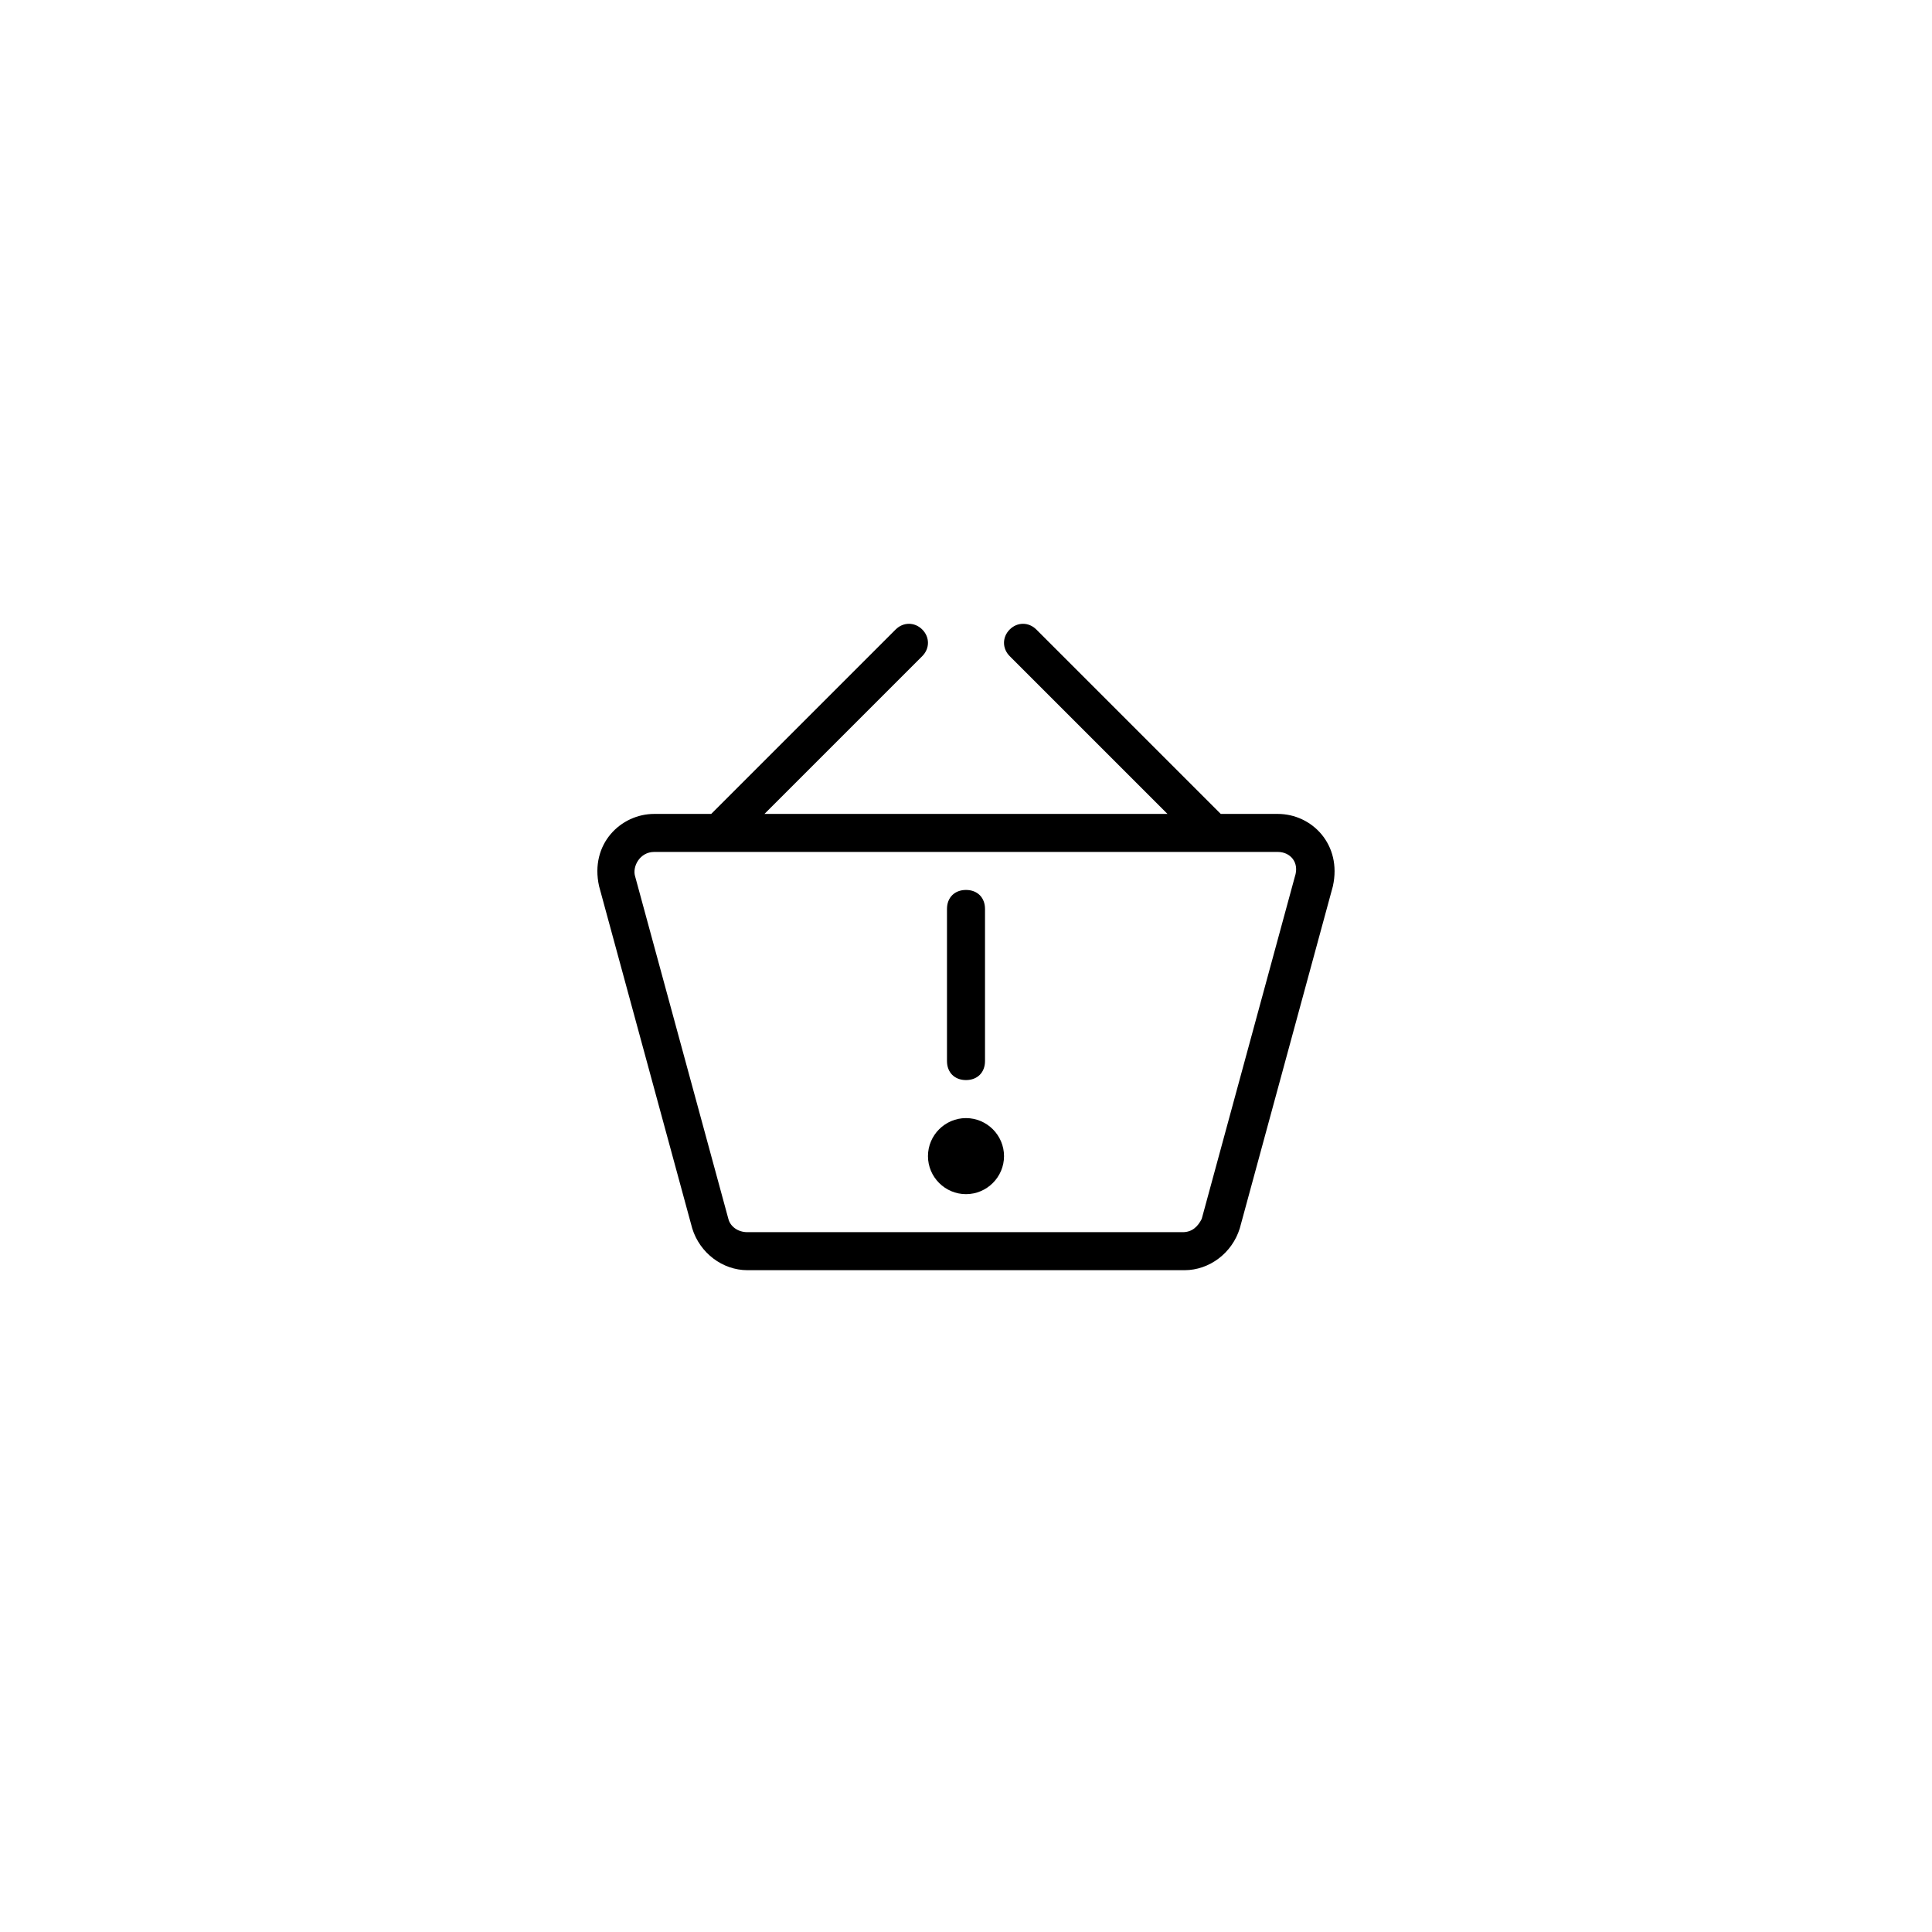<?xml version="1.0" encoding="UTF-8"?>
<!-- Uploaded to: ICON Repo, www.iconrepo.com, Generator: ICON Repo Mixer Tools -->
<svg fill="#000000" width="800px" height="800px" version="1.1" viewBox="144 144 512 512" xmlns="http://www.w3.org/2000/svg">
 <path d="m394.96 425.19v-40.305c0-3.023 2.016-5.039 5.039-5.039s5.039 2.016 5.039 5.039v40.305c0 3.023-2.016 5.039-5.039 5.039s-5.039-2.016-5.039-5.039zm5.039 15.117c-5.543 0-10.078 4.535-10.078 10.078 0 5.543 4.535 10.078 10.078 10.078s10.078-4.535 10.078-10.078c-0.004-5.547-4.539-10.078-10.078-10.078zm97.234-61.465-24.68 90.688c-2.023 6.547-8.07 11.082-14.617 11.082h-115.88c-6.551 0-12.594-4.535-14.609-11.082l-24.688-90.688c-2.492-11.211 5.793-19.145 14.609-19.145h15.113l48.871-48.871c2.016-2.016 5.039-2.016 7.055 0 2.016 2.016 2.016 5.039 0 7.055l-41.82 41.816h106.81l-41.816-41.816c-2.012-2.016-2.012-5.039 0-7.055 2.016-2.016 5.039-2.016 7.055 0l48.871 48.871h15.113c9.098 0 17.051 8.156 14.609 19.145zm-14.609-9.07h-165.25c-3.856 0-5.898 3.965-5.039 6.551l24.688 90.688c0.504 2.016 2.519 3.527 5.039 3.527h115.37c2.519 0 4.031-1.512 5.039-3.527l24.68-90.688c1.27-3.766-1.207-6.551-4.527-6.551z"/>
</svg>